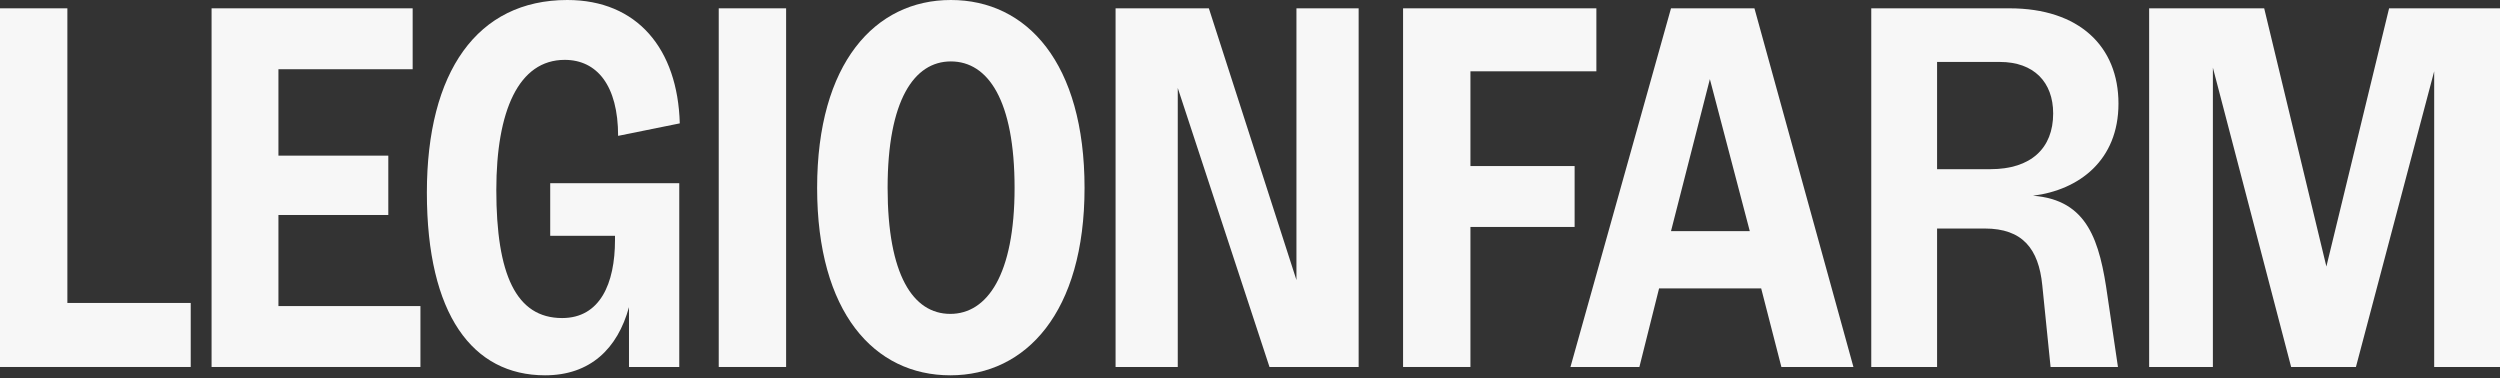 <?xml version="1.0" encoding="UTF-8"?> <svg xmlns="http://www.w3.org/2000/svg" width="476" height="72" viewBox="0 0 476 72" fill="none"><rect x="0" y="0" width="476" height="72" fill="#333333" stroke="none"/> <path d="M36.313 69.873V57.683H12.828V1.586H0V69.873H36.313Z" fill="#F7F7F7"></path> <path d="M80.051 69.873V58.277H53.013V40.933H73.933V29.634H53.013V13.182H78.57V1.586H40.284V69.873H80.051Z" fill="#F7F7F7"></path> <path d="M103.775 71.459C112.359 71.459 117.589 66.404 119.76 58.475V69.873H129.332V34.887H104.761V44.897H117.096V45.69C117.096 54.016 114.234 60.557 107.031 60.557C98.249 60.557 94.499 52.231 94.499 36.175C94.499 21.111 98.742 11.398 107.524 11.398C113.642 11.398 117.688 16.254 117.688 25.868L129.431 23.489C129.036 9.316 121.339 0 108.018 0C90.848 0 81.276 13.677 81.276 36.671C81.276 59.863 89.96 71.459 103.775 71.459Z" fill="#F7F7F7"></path> <path d="M149.676 69.873V1.586H136.848V69.873H149.676Z" fill="#F7F7F7"></path> <path d="M180.94 71.459C195.347 71.459 206.498 59.467 206.498 35.779C206.498 11.992 195.545 0 181.039 0C166.632 0 155.581 11.992 155.581 35.779C155.581 59.467 166.435 71.459 180.94 71.459ZM180.94 59.764C173.836 59.764 169.001 52.331 169.001 35.779C169.001 19.128 174.033 11.695 181.039 11.695C188.144 11.695 193.176 19.128 193.176 35.779C193.176 52.331 187.947 59.764 180.94 59.764Z" fill="#F7F7F7"></path> <path d="M224.246 69.873V16.75L241.712 69.873H258.685V1.586H246.843V53.322L230.167 1.586H212.405V69.873H224.246Z" fill="#F7F7F7"></path> <path d="M279.972 69.873V43.212H299.806V31.616H279.972V13.578H303.95V1.586H267.144V69.873H279.972Z" fill="#F7F7F7"></path> <path d="M312.139 69.873L315.889 54.907H335.328L339.177 69.873H352.893L334.046 1.586H318.159L299.015 69.873H312.139ZM325.56 15.065L333.158 44.005H318.159L325.56 15.065Z" fill="#F7F7F7"></path> <path d="M368.82 69.873V43.51H377.898C385.102 43.51 388.161 47.375 388.851 54.313L390.43 69.873H403.258L401.285 56.493C399.804 45.888 397.535 38.059 387.075 37.266C395.857 36.175 403.357 30.526 403.357 19.723C403.357 8.821 395.857 1.586 382.635 1.586H356.288V69.873H368.82ZM368.82 11.794H380.76C387.272 11.794 390.923 15.66 390.923 21.606C390.923 28.247 386.68 32.211 378.984 32.211H368.82V11.794Z" fill="#F7F7F7"></path> <path d="M442.943 50.745L431.102 1.586H409.196V69.873H421.333V12.884L436.233 69.873H448.568L463.468 13.578V69.873H476V1.586H454.883L442.943 50.745Z" fill="#F7F7F7"></path> </svg> 